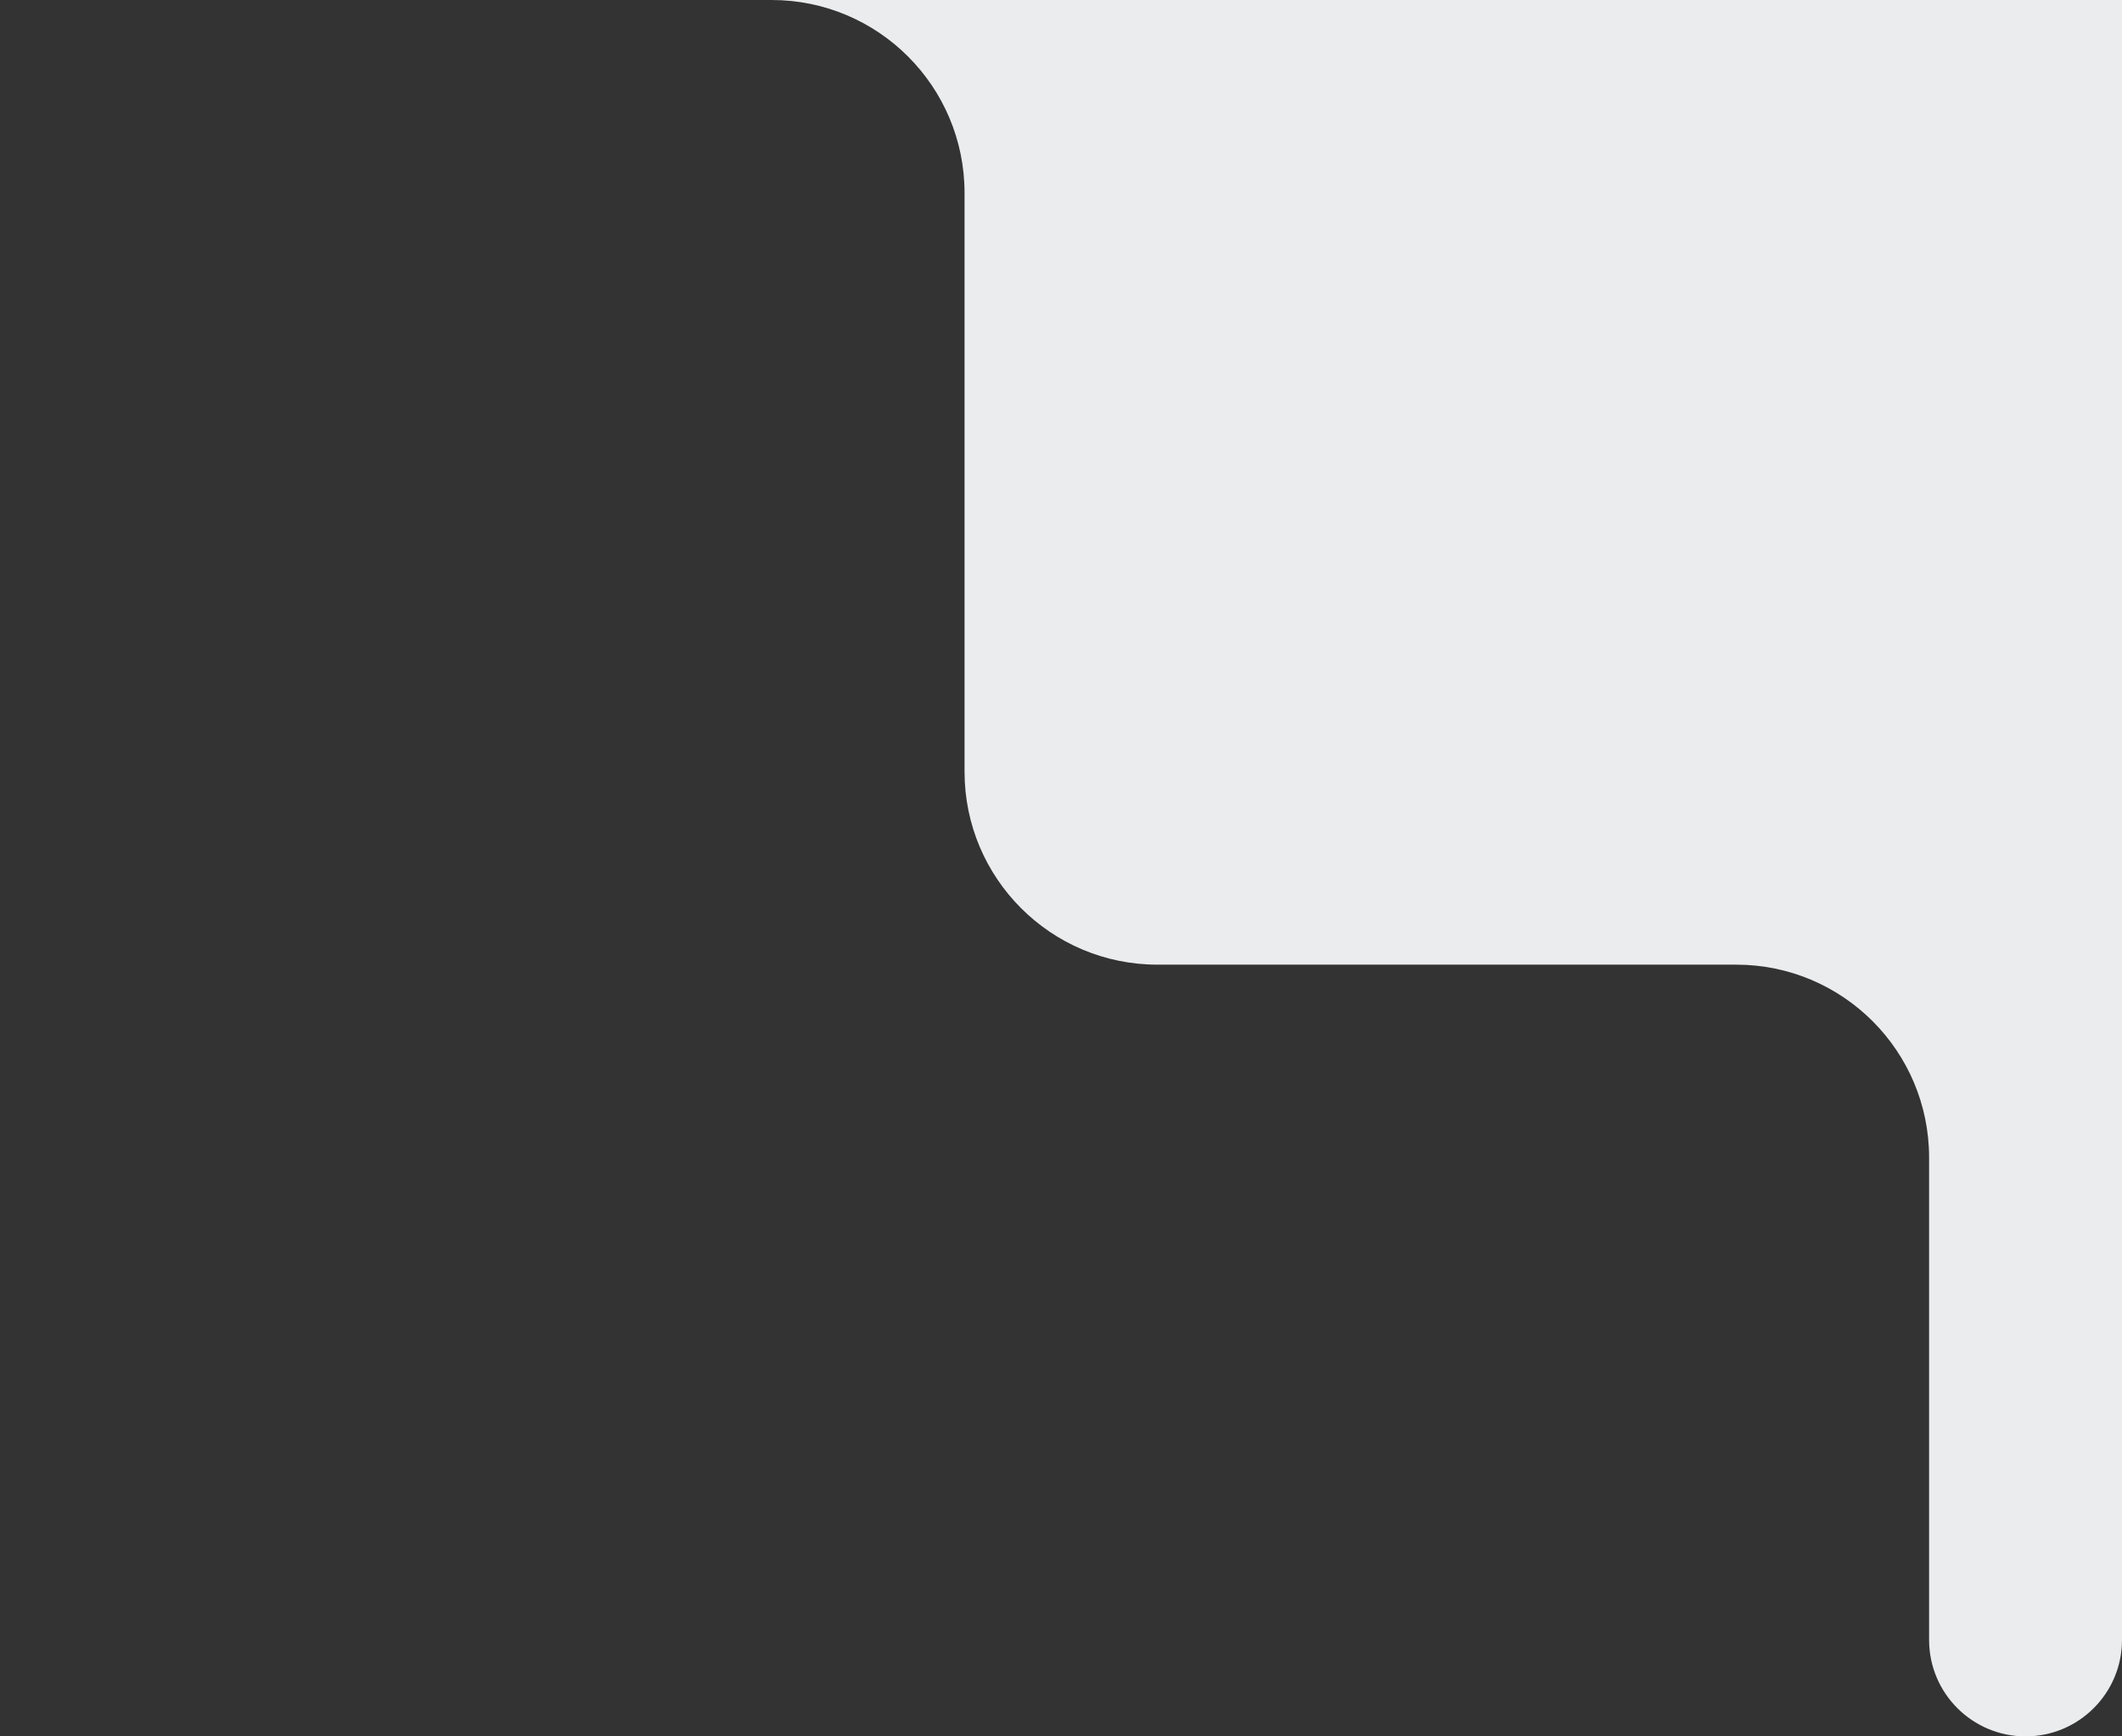 <?xml version="1.0" encoding="UTF-8"?> <svg xmlns="http://www.w3.org/2000/svg" width="110" height="90" viewBox="0 0 110 90" fill="none"><rect x="0" y="0" width="110" height="90" fill="#333333" stroke="none"/><path fill-rule="evenodd" clip-rule="evenodd" d="M0 -5C0 -7.761 2.239 -10 5 -10H100V-10C105.523 -10 110 -5.523 110 1.49012e-07V85C110 87.761 107.761 90 105 90V90C102.239 90 100 87.761 100 85V60C100 54.477 95.523 50 90 50H60C54.477 50 50 45.523 50 40V10C50 4.477 45.523 0 40 0H5C2.239 0 0 -2.239 0 -5V-5Z" fill="#EAECED"></path></svg> 